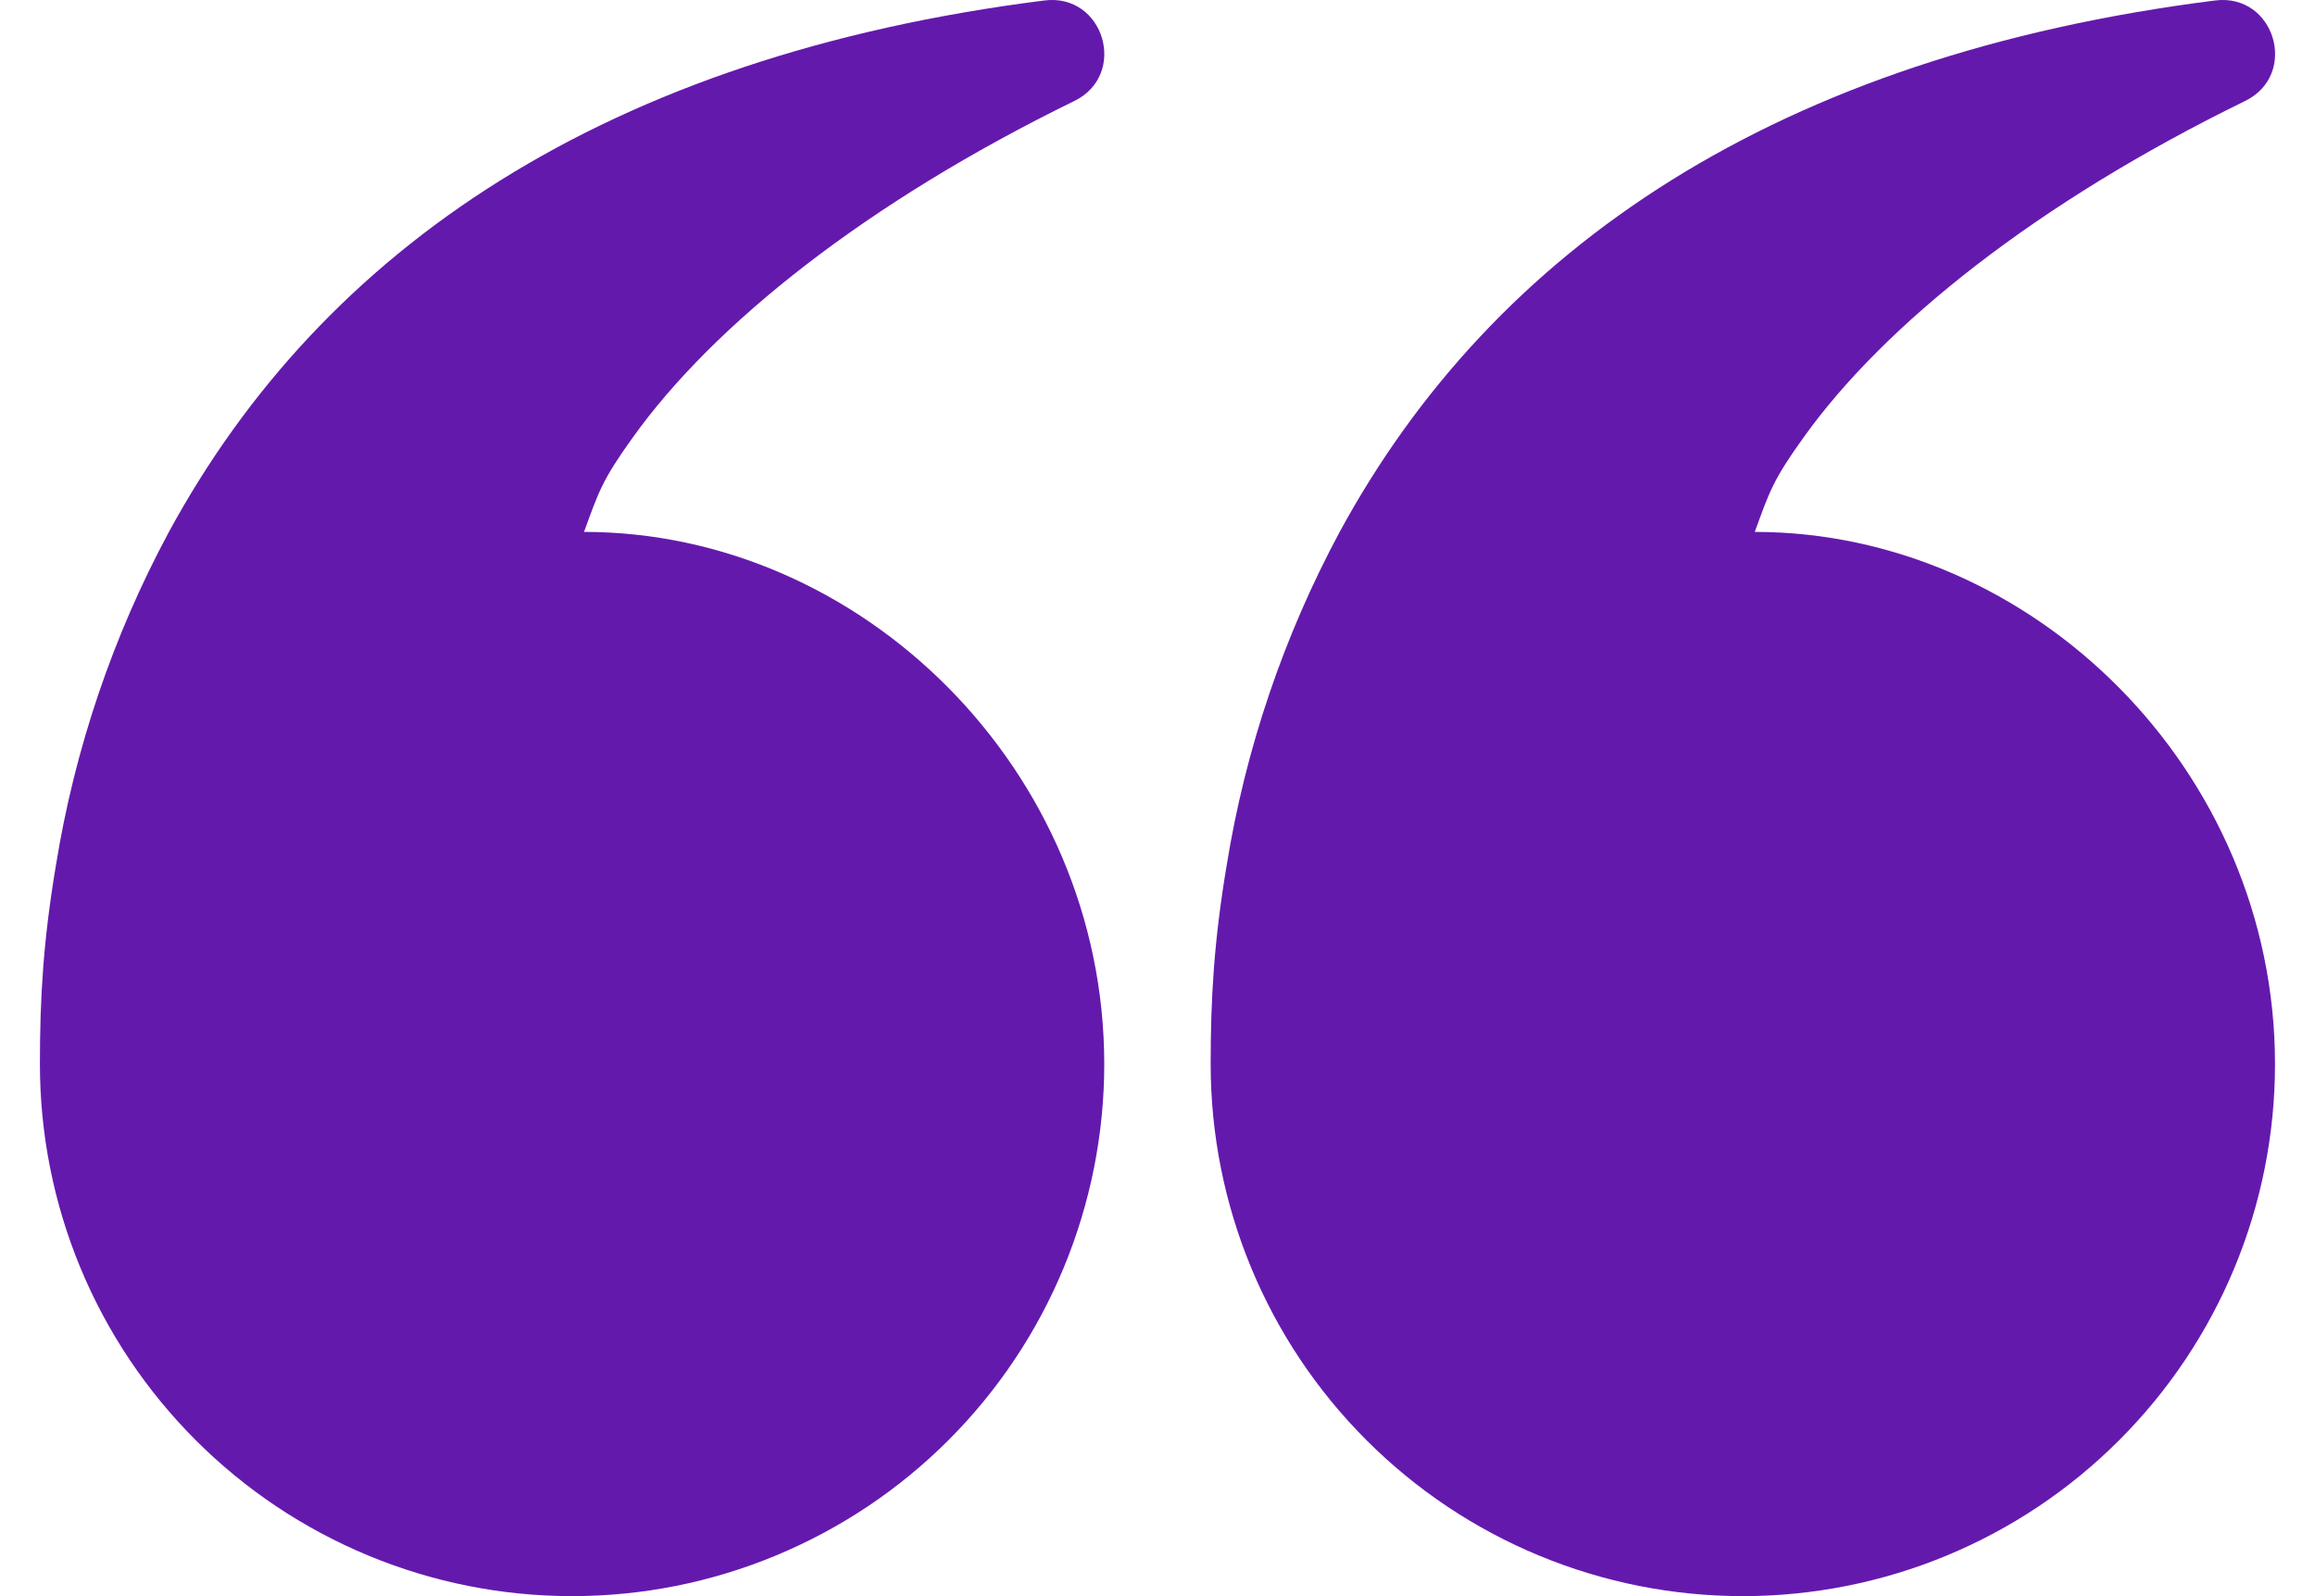 <svg xmlns="http://www.w3.org/2000/svg" width="29" height="20" viewBox="0 0 29 20" fill="none"><path fill-rule="evenodd" clip-rule="evenodd" d="M22.59 5.486C23.603 4.066 25.518 2.539 28.123 1.266C28.802 0.935 28.496 -0.089 27.748 0.006C22.271 0.699 18.721 3.098 16.782 6.665C16.081 7.97 15.602 9.383 15.366 10.846C15.207 11.796 15.166 12.51 15.166 13.334C15.166 15.102 15.868 16.797 17.119 18.047C18.369 19.298 20.064 20 21.832 20C23.601 20 25.296 19.298 26.546 18.047C27.797 16.797 28.499 15.102 28.499 13.334C28.499 9.652 25.466 6.665 21.982 6.665C22.166 6.161 22.208 6.018 22.59 5.486ZM7.924 5.486C8.937 4.066 10.852 2.539 13.457 1.266C14.135 0.935 13.83 -0.089 13.082 0.006C7.605 0.699 4.055 3.098 2.116 6.665C1.414 7.97 0.936 9.383 0.7 10.846C0.541 11.796 0.5 12.51 0.5 13.334C0.5 14.209 0.672 15.076 1.007 15.885C1.342 16.694 1.834 17.428 2.453 18.047C3.072 18.666 3.806 19.157 4.615 19.492C5.424 19.828 6.291 20 7.166 20C8.042 20 8.909 19.828 9.717 19.492C10.526 19.157 11.261 18.666 11.88 18.047C12.499 17.428 12.99 16.694 13.325 15.885C13.66 15.076 13.833 14.209 13.833 13.334C13.833 9.652 10.8 6.665 7.316 6.665C7.5 6.161 7.542 6.018 7.924 5.486Z" fill="#6419AD"></path></svg>